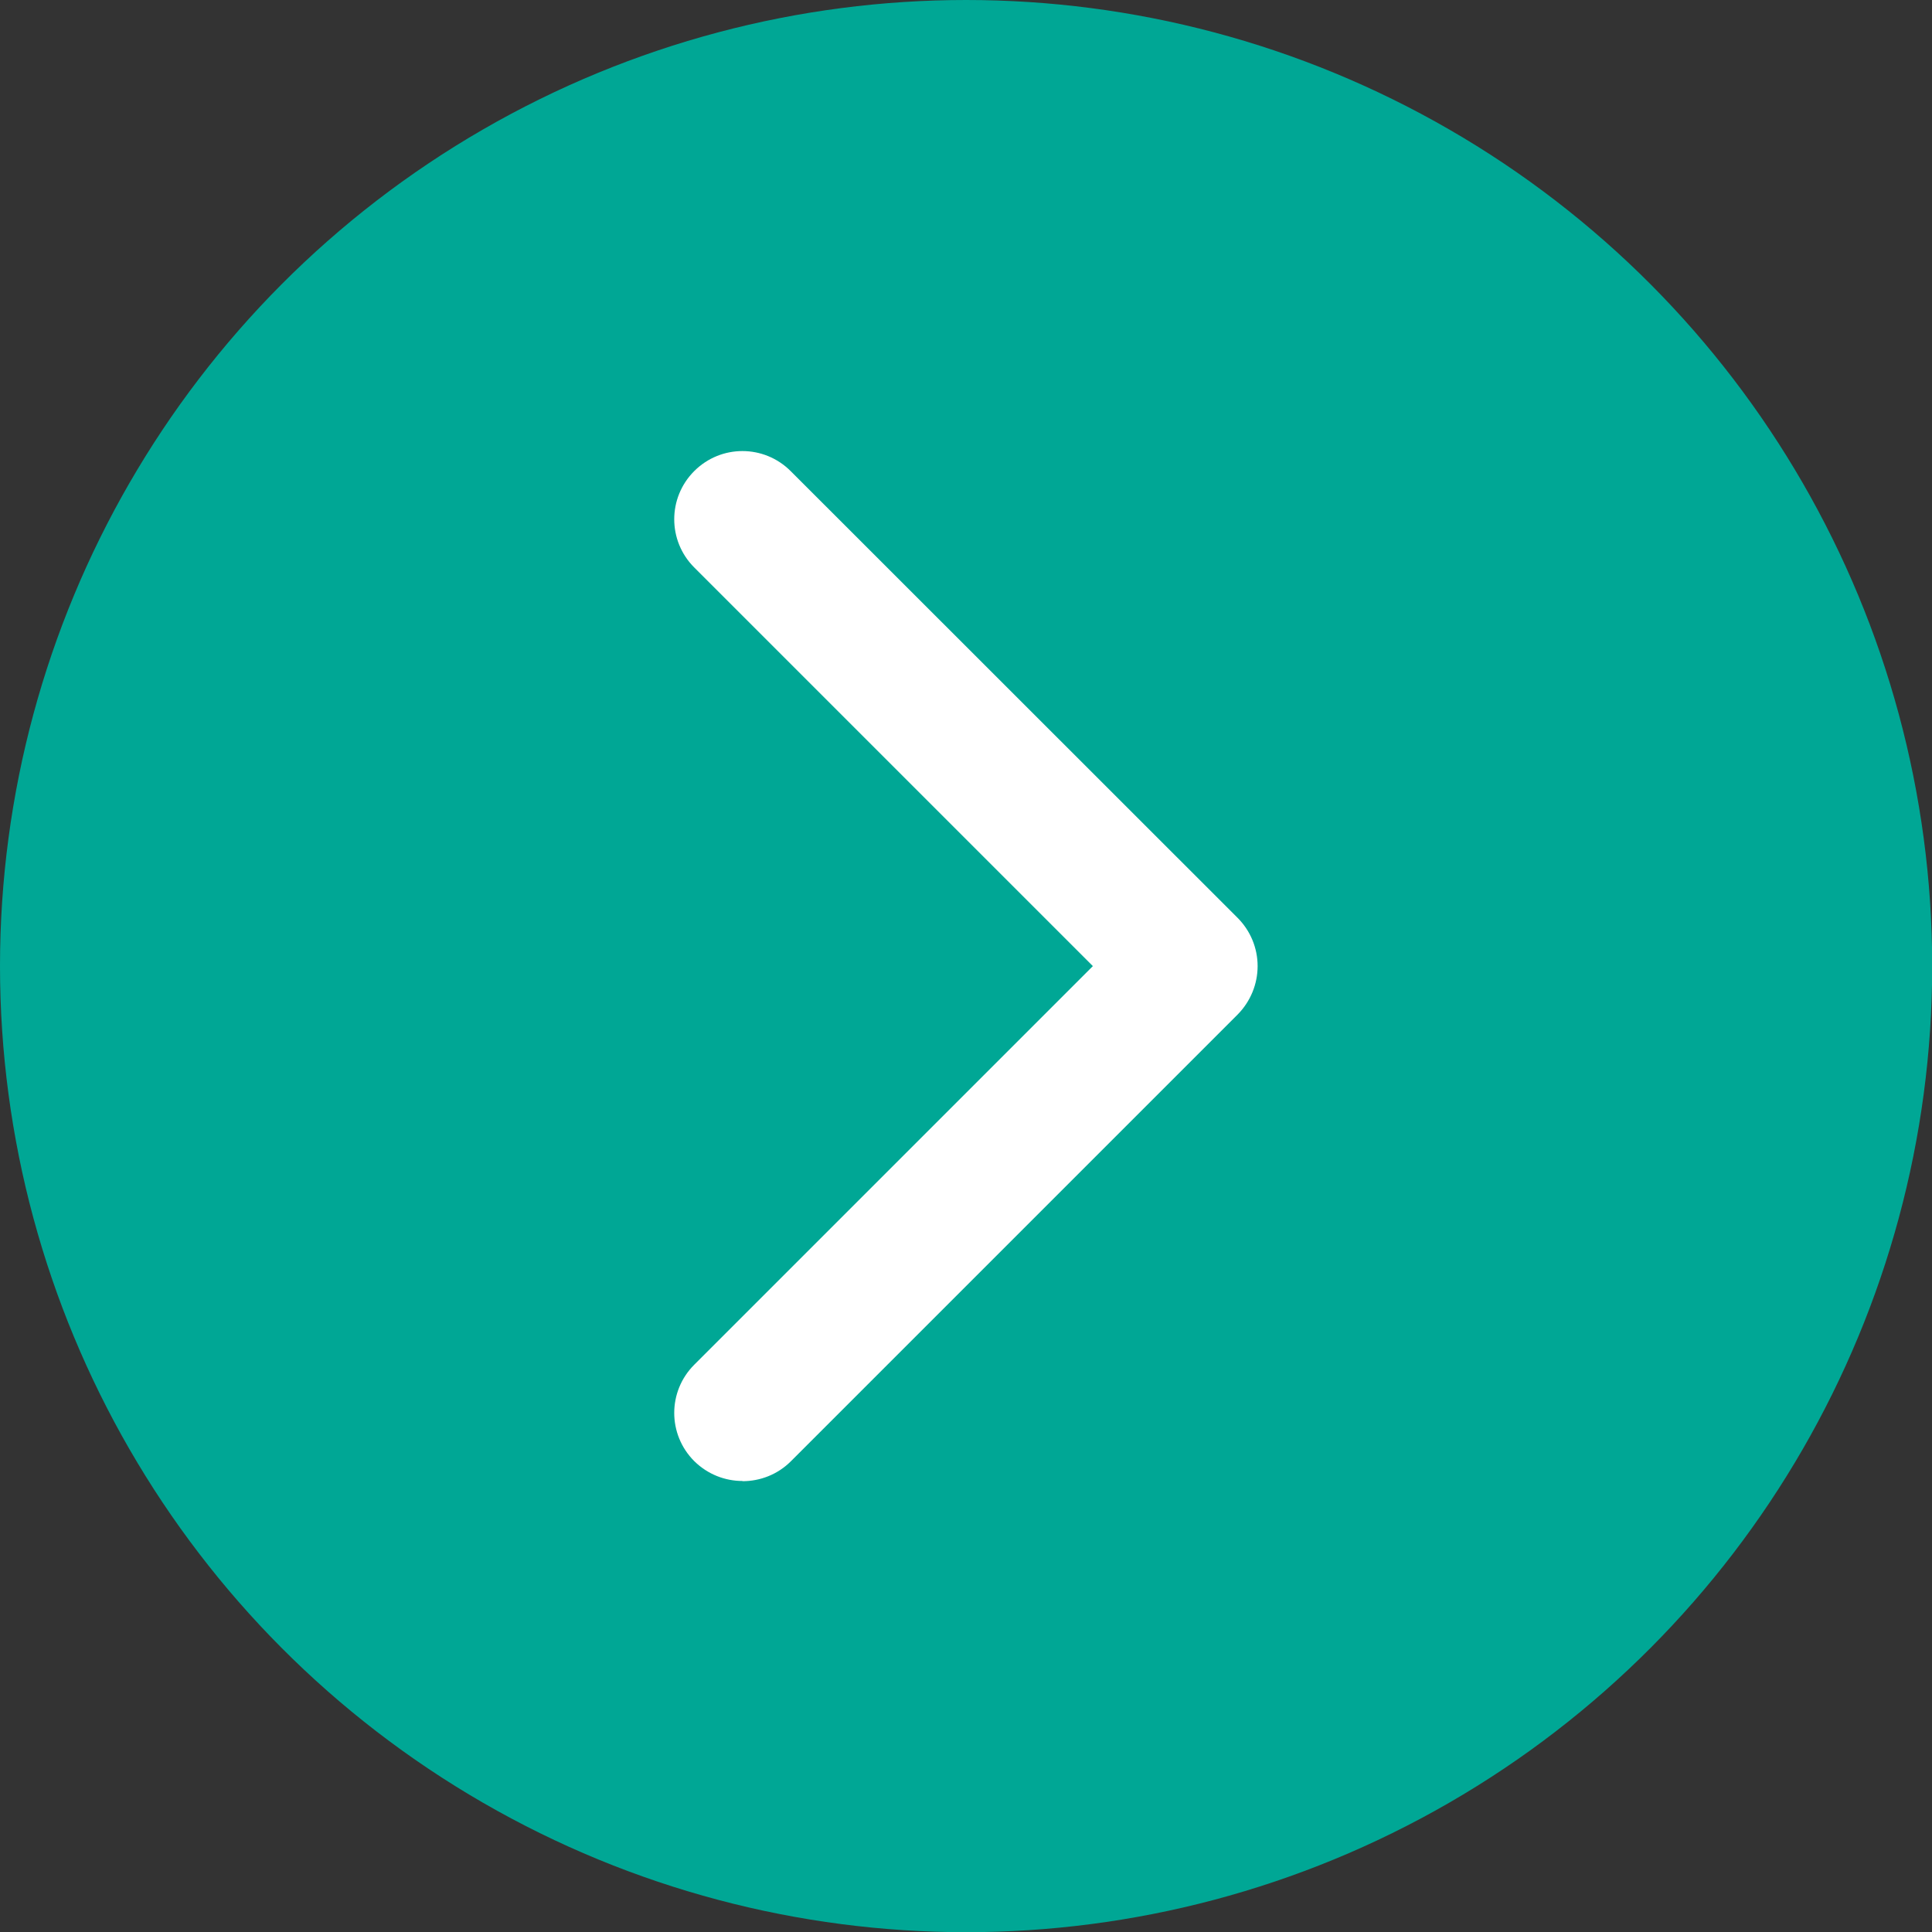 <?xml version="1.0" encoding="UTF-8"?>
<svg xmlns="http://www.w3.org/2000/svg" viewBox="0 0 99.21 99.21">
  <rect x="0" y="0" width="99.21" height="99.21" fill="#333333" stroke="none"/>
  <defs>
    <style>
      .cls-1 {
        fill: #fff;
      }

      .cls-2 {
        fill: #00a795;
      }
    </style>
  </defs>
  <g id="Groen">
    <circle class="cls-2" cx="49.61" cy="49.61" r="49.61"/>
  </g>
  <g id="Pijl">
    <path class="cls-1" d="M38.13,76.05c-.9,0-1.79-.34-2.48-1.02-1.37-1.37-1.37-3.58,0-4.95l20.47-20.47-20.47-20.47c-1.37-1.37-1.37-3.58,0-4.95s3.58-1.37,4.95,0l22.95,22.94c.66.66,1.03,1.55,1.03,2.48s-.37,1.82-1.02,2.48l-22.95,22.95c-.68.68-1.58,1.02-2.48,1.02Z"/>
  </g>
</svg>